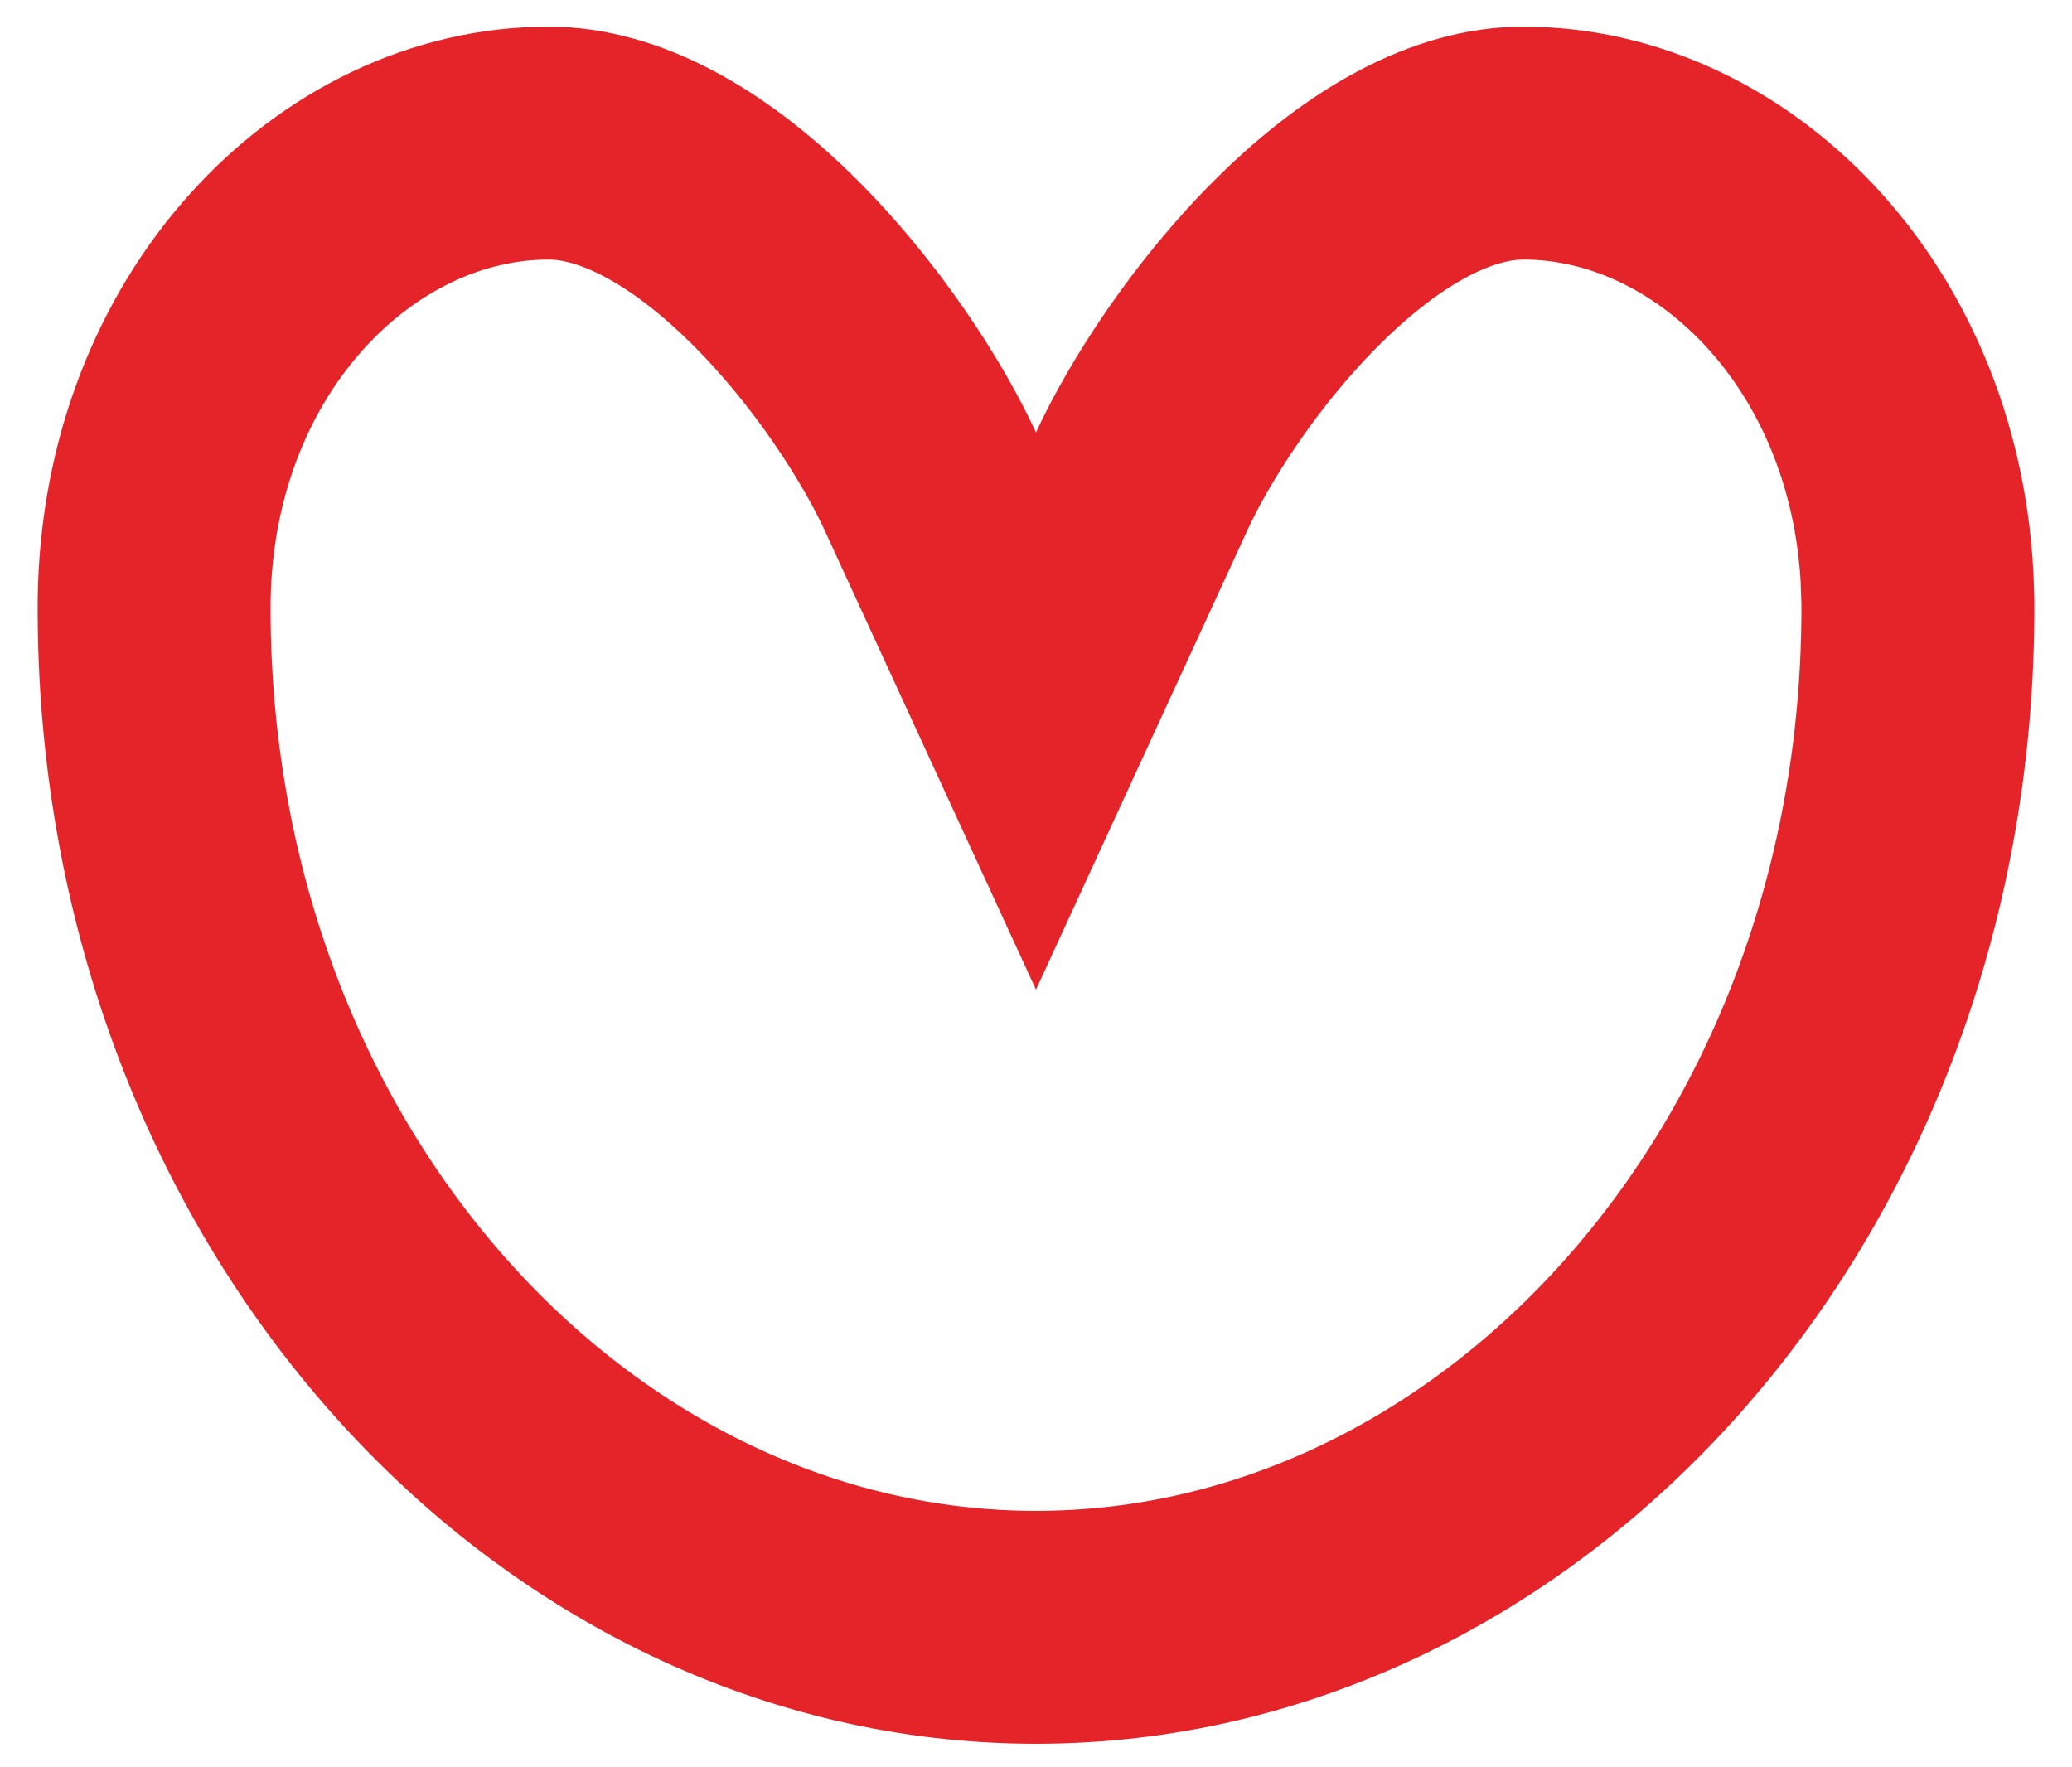 <svg width="34" height="29" viewBox="0 0 34 29" fill="none" xmlns="http://www.w3.org/2000/svg">
<path d="M24.996 2.348C28.219 2.348 31.227 5.28 31.457 9.465L31.471 9.875V10.089C31.417 19.512 24.737 26.703 17 26.703C9.266 26.703 2.588 19.518 2.529 10.1V9.875C2.578 5.472 5.676 2.348 9.003 2.348C10.145 2.348 11.418 3.029 12.665 4.255C13.882 5.453 14.815 6.921 15.264 7.895L17 11.668L18.736 7.895C19.184 6.922 20.117 5.453 21.335 4.255C22.582 3.029 23.855 2.348 24.996 2.348Z" stroke="#E52429" stroke-width="3.822"/>
</svg>
